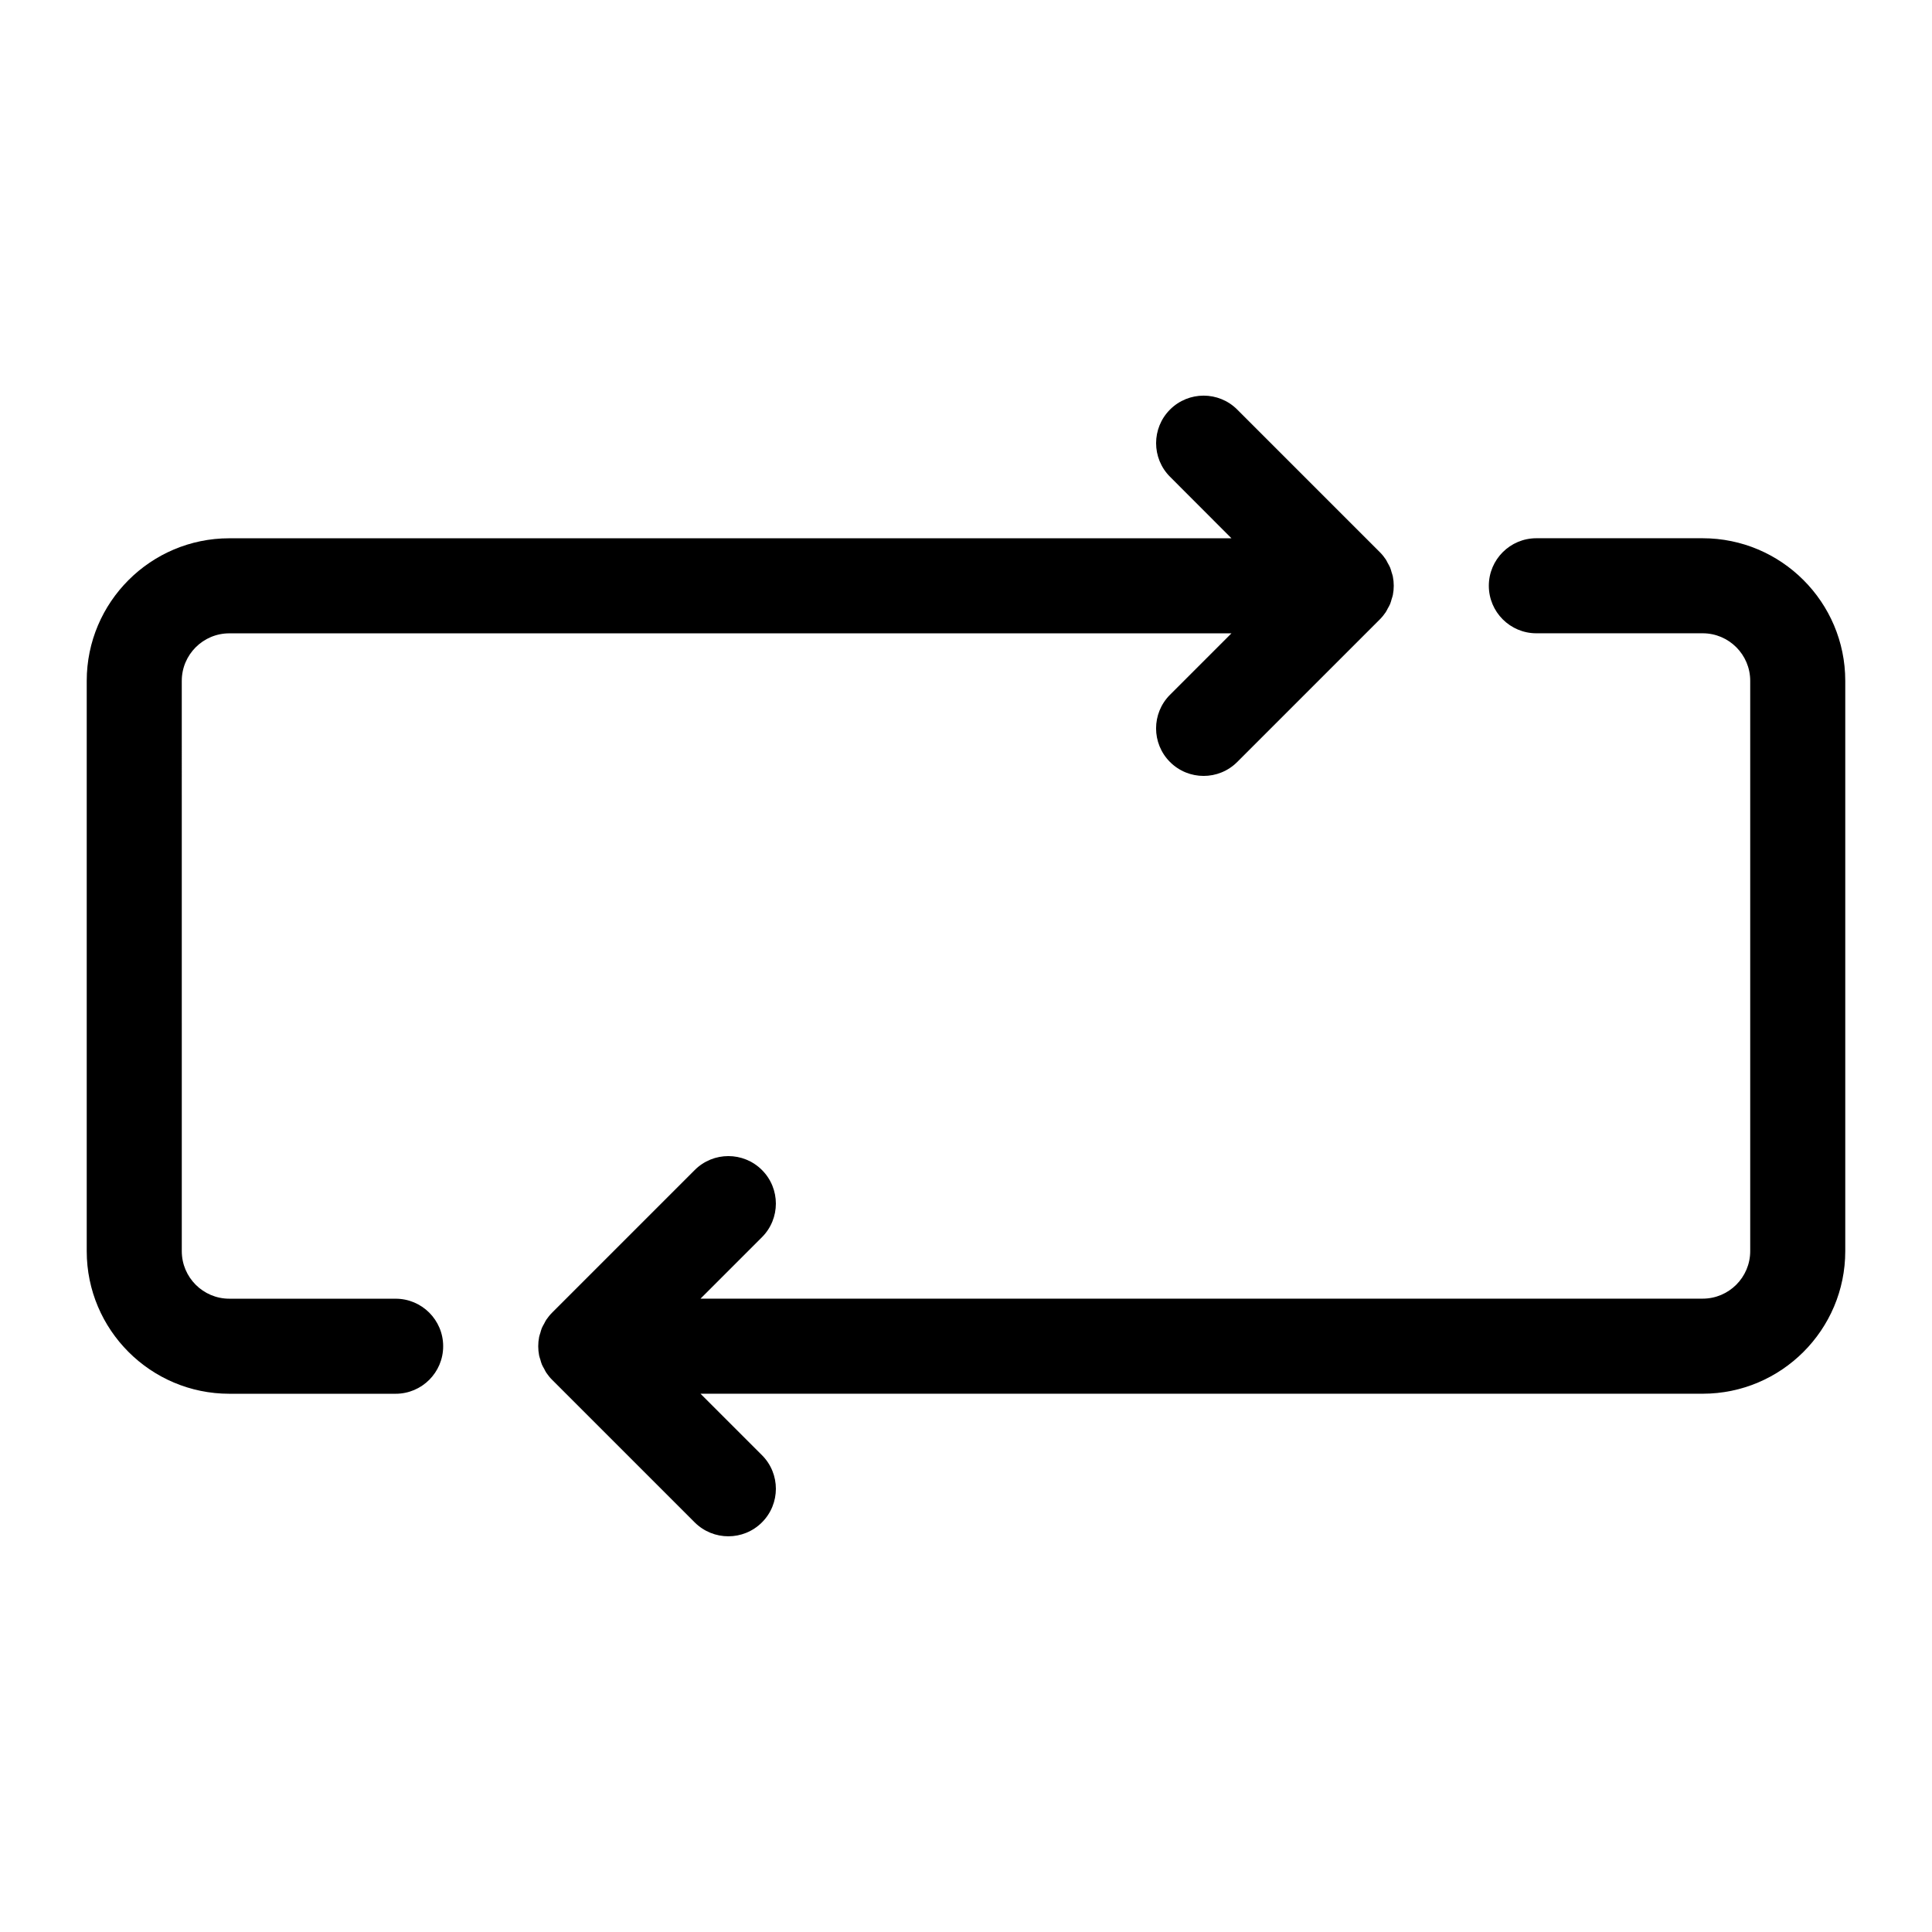 <?xml version="1.0" encoding="UTF-8"?>
<!-- The Best Svg Icon site in the world: iconSvg.co, Visit us! https://iconsvg.co -->
<svg fill="#000000" width="800px" height="800px" version="1.1" viewBox="144 144 512 512" xmlns="http://www.w3.org/2000/svg">
 <g>
  <path d="m595.23 286.64h-44.082c-6.953 0-12.594 5.644-12.594 12.594 0 6.953 5.644 12.594 12.594 12.594h44.082c6.945 0 12.594 5.648 12.594 12.594v151.14c0 6.945-5.648 12.594-12.594 12.594l-265.59 0.004 16.285-16.285c4.918-4.918 4.918-12.891 0-17.809-4.918-4.918-12.891-4.918-17.809 0l-37.781 37.781c-0.586 0.586-1.113 1.234-1.582 1.926-0.207 0.309-0.348 0.641-0.523 0.965-0.219 0.398-0.461 0.781-0.637 1.211-0.172 0.414-0.27 0.844-0.398 1.273-0.105 0.359-0.246 0.707-0.32 1.078-0.32 1.633-0.32 3.305 0 4.93 0.074 0.371 0.215 0.719 0.32 1.078 0.125 0.43 0.227 0.855 0.398 1.273 0.176 0.422 0.414 0.805 0.637 1.211 0.176 0.32 0.316 0.656 0.523 0.965 0.465 0.691 0.988 1.34 1.582 1.926l37.781 37.781c2.461 2.445 5.68 3.672 8.906 3.672 3.223 0 6.441-1.227 8.906-3.691 4.918-4.918 4.918-12.891 0-17.809l-16.289-16.285h265.59c20.84 0 37.785-16.945 37.785-37.785v-151.14c0-20.836-16.949-37.785-37.785-37.785z"/>
  <path d="m204.77 513.36h44.082c6.953 0 12.594-5.644 12.594-12.594 0-6.953-5.644-12.594-12.594-12.594l-44.082-0.004c-6.945 0-12.594-5.648-12.594-12.594l-0.004-151.14c0-6.945 5.648-12.594 12.594-12.594h265.58l-16.285 16.285c-4.918 4.918-4.918 12.891 0 17.809 2.465 2.465 5.684 3.691 8.91 3.691 3.223 0 6.441-1.227 8.906-3.691l37.781-37.781c0.586-0.586 1.113-1.234 1.582-1.926 0.207-0.309 0.348-0.641 0.523-0.965 0.219-0.398 0.461-0.781 0.637-1.211 0.172-0.414 0.27-0.844 0.398-1.273 0.105-0.359 0.246-0.707 0.32-1.078 0.32-1.633 0.32-3.305 0-4.93-0.074-0.371-0.215-0.719-0.32-1.078-0.125-0.43-0.227-0.855-0.398-1.273-0.176-0.422-0.414-0.805-0.637-1.211-0.176-0.32-0.316-0.656-0.523-0.965-0.465-0.691-0.988-1.34-1.582-1.926l-37.781-37.781c-4.918-4.918-12.891-4.918-17.809 0-4.918 4.918-4.918 12.891 0 17.809l16.281 16.305h-265.58c-20.84 0-37.785 16.945-37.785 37.785v151.14c0 20.84 16.945 37.785 37.785 37.785z"/>
 </g>
</svg>